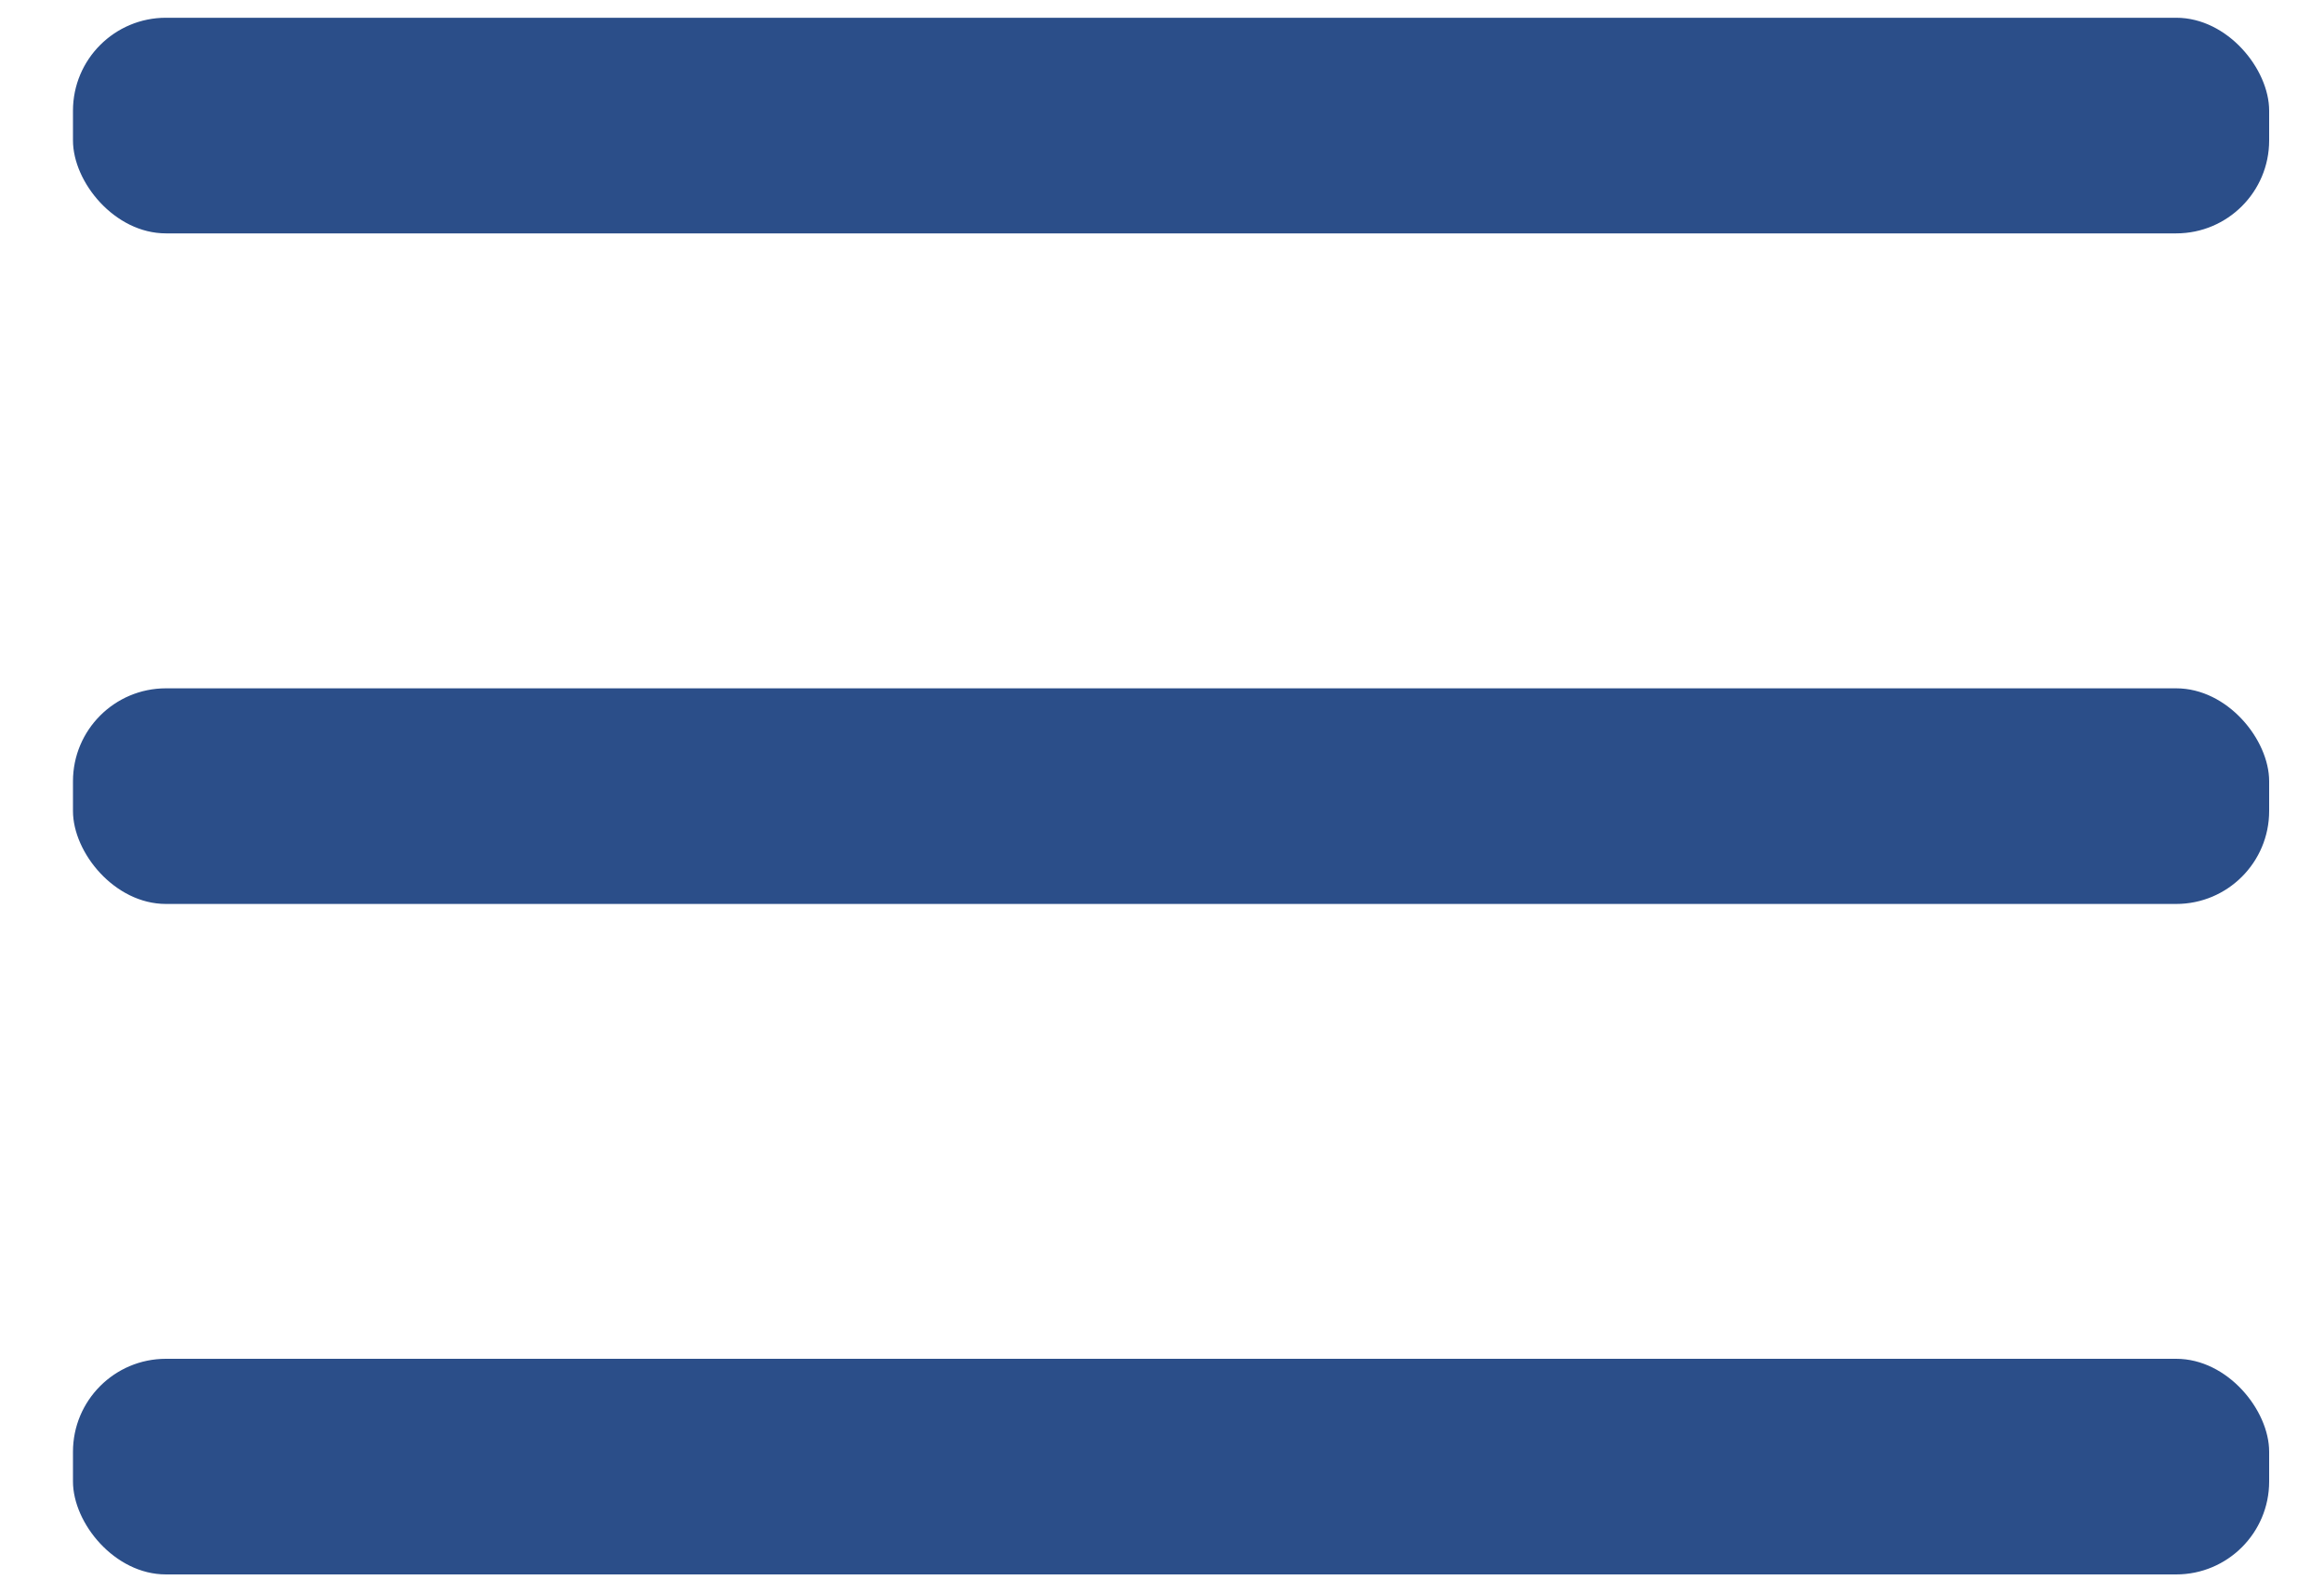 <?xml version="1.0" encoding="UTF-8"?> <svg xmlns="http://www.w3.org/2000/svg" width="25" height="17" viewBox="0 0 25 17" fill="none"><rect x="0.785" y="0.191" width="23.625" height="2.32" rx="1" fill="#2B4E89"></rect><rect x="0.785" y="7.406" width="23.625" height="2.32" rx="1" fill="#2B4E89"></rect><rect x="0.785" y="14.62" width="23.625" height="2.32" rx="1" fill="#2B4E89"></rect></svg> 
